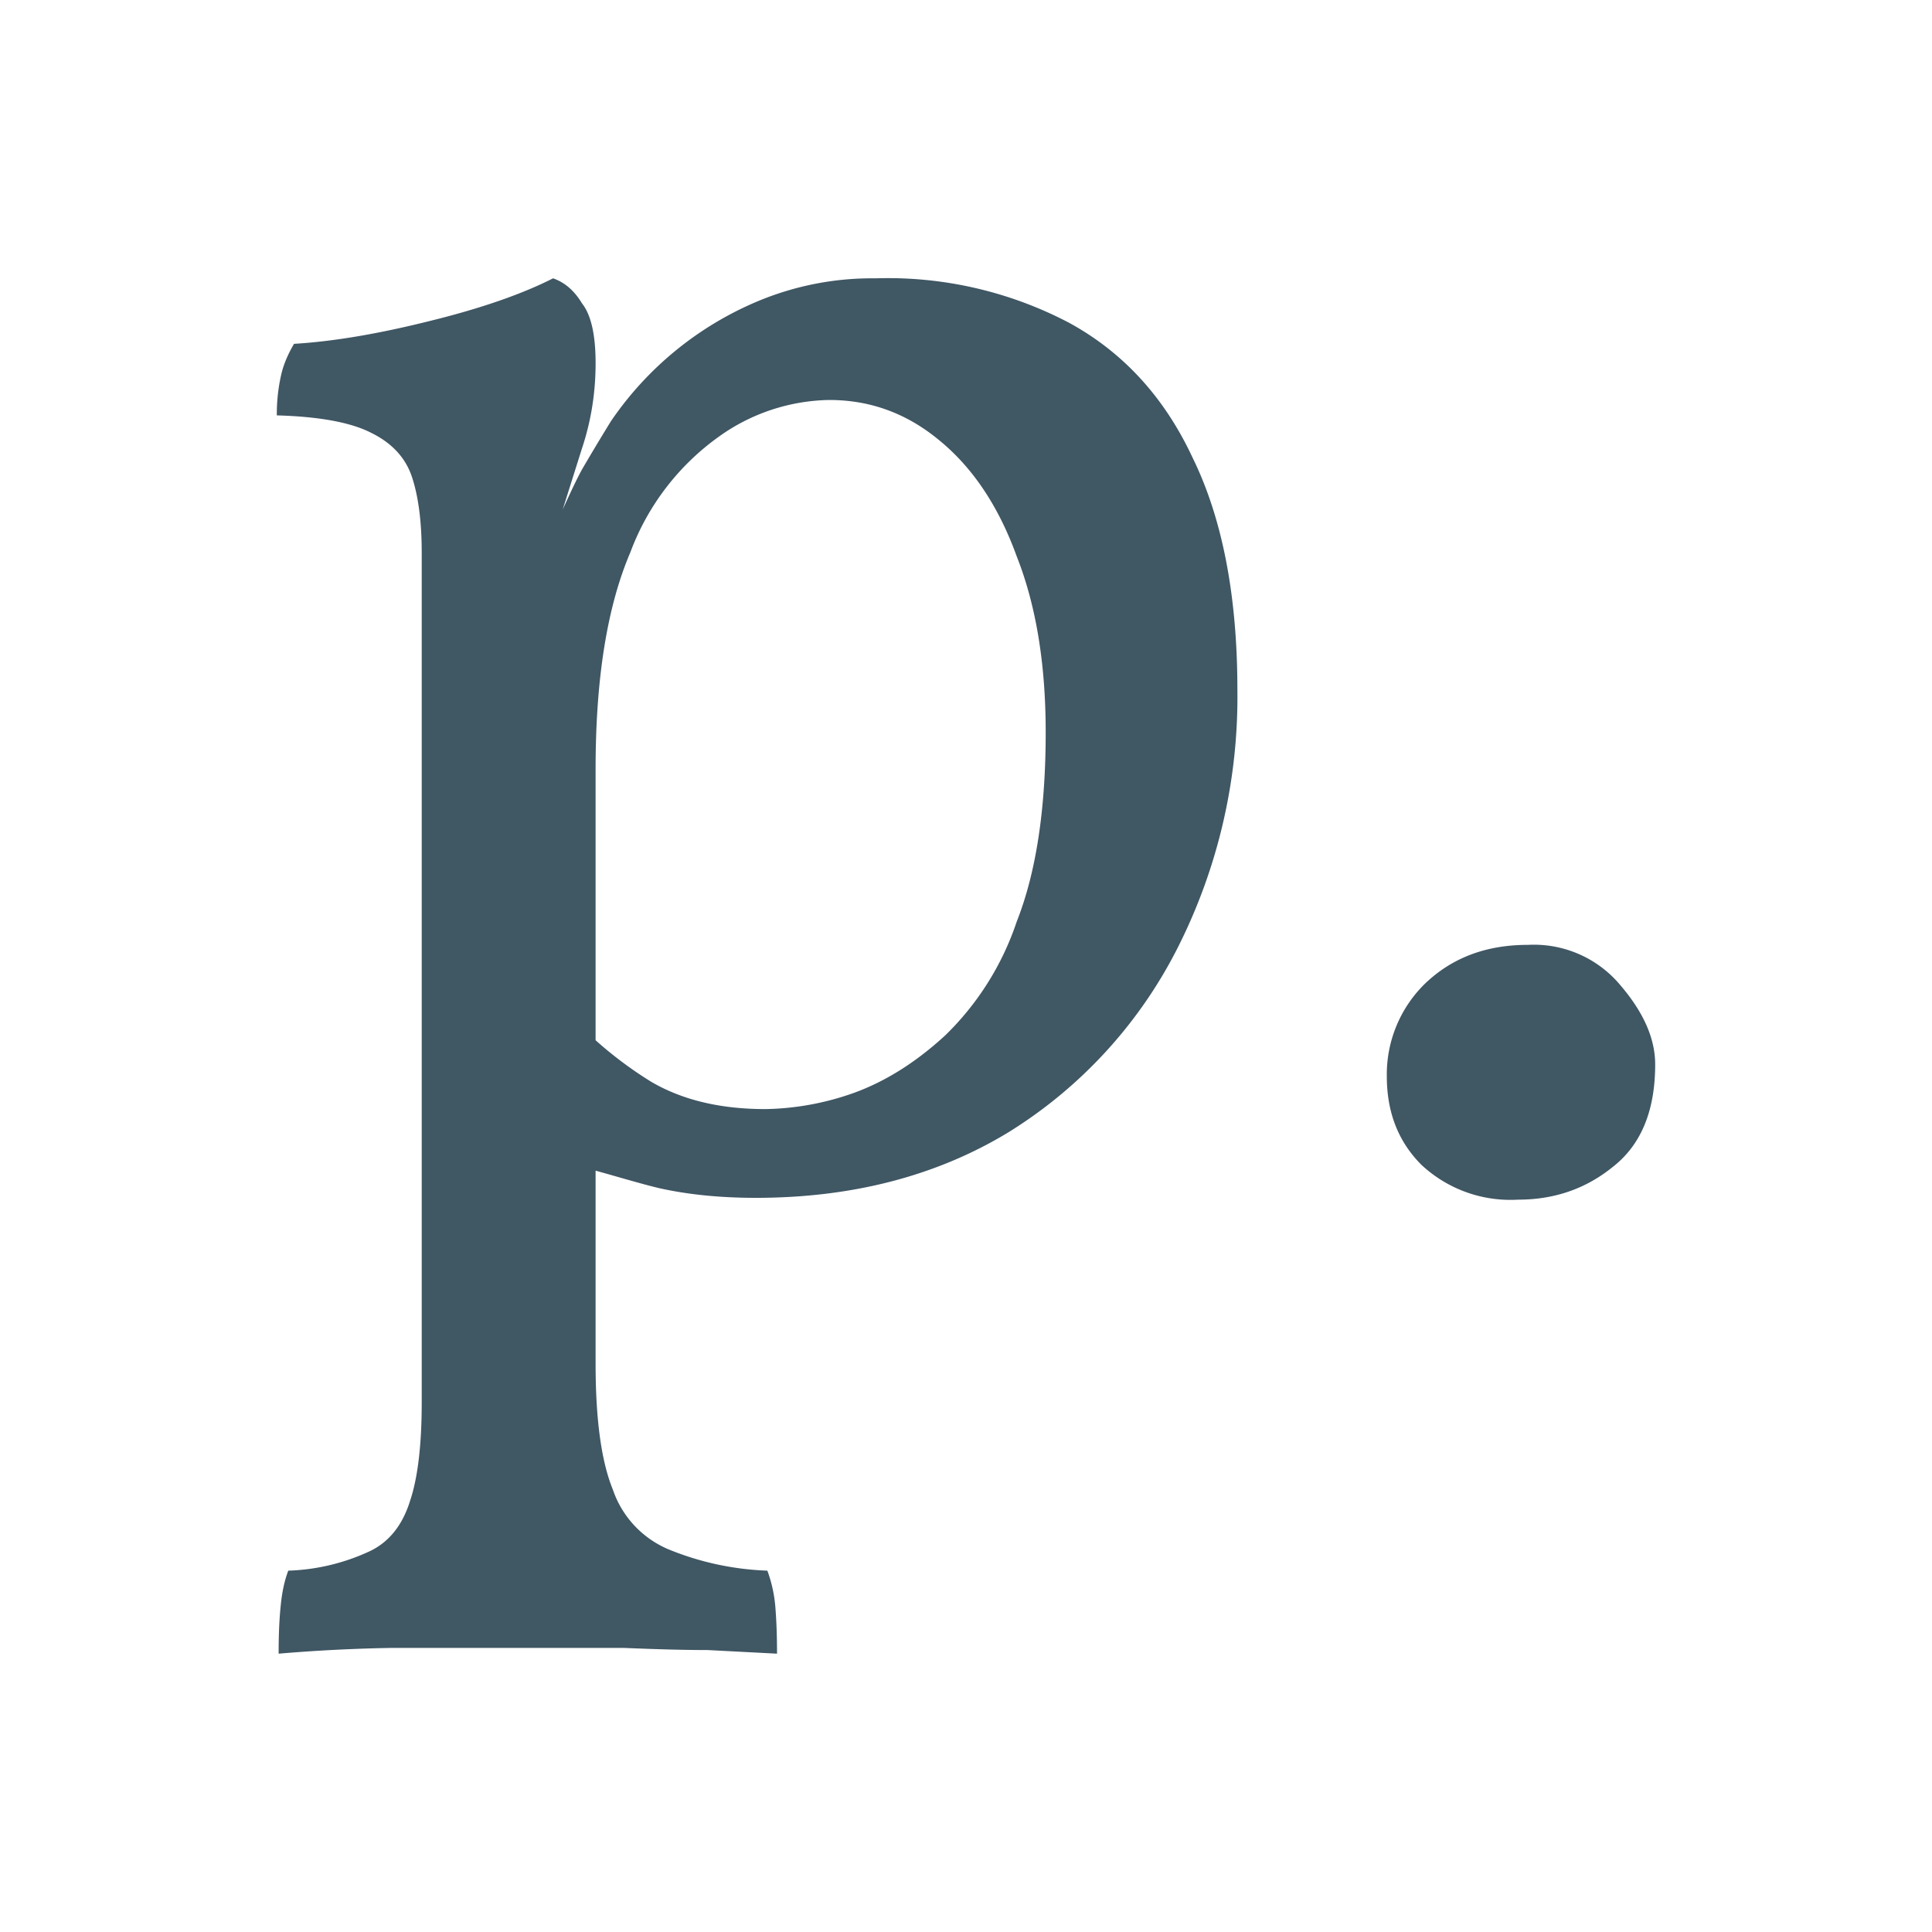 <svg xmlns="http://www.w3.org/2000/svg" viewBox="0 0 64 64">
   <path fill="#fff" d="M0 0h64v64H0z"/>
   <path style="line-height:1.25;-inkscape-font-specification:Vollkorn" d="M18.32 9.22c-.98.5-2.33.98-4.03 1.4-1.71.43-3.22.69-4.55.77-.2.34-.36.7-.44 1.09a5.9 5.9 0 00-.13 1.28c1.4.04 2.45.23 3.13.58.69.34 1.14.83 1.35 1.47.21.64.32 1.47.32 2.5v28.15c0 1.41-.13 2.5-.39 3.27-.25.8-.7 1.36-1.34 1.66a6.9 6.9 0 01-2.69.64c-.13.34-.21.73-.25 1.15-.05.47-.07 1-.07 1.6a54.7 54.7 0 013.71-.19h7.74c.99.04 1.9.07 2.76.07l2.3.12c0-.6-.02-1.13-.06-1.6a4.57 4.57 0 00-.26-1.15 9.5 9.5 0 01-3.26-.7 3.3 3.3 0 01-1.86-1.99c-.38-.93-.57-2.32-.57-4.16v-6.4c.73.2 1.48.43 2.11.58.94.21 2 .32 3.2.32 3.2 0 6-.73 8.38-2.18A15.32 15.32 0 0039 31.42a18.4 18.4 0 001.99-8.57c0-3.12-.5-5.68-1.48-7.68-.93-2-2.3-3.5-4.1-4.48A12.9 12.9 0 0029 9.22a9.8 9.8 0 00-3.9.76 11.06 11.06 0 00-4.86 3.97 77 77 0 00-.96 1.6c-.2.37-.4.8-.64 1.33l.64-2.03c.3-.9.45-1.84.45-2.82 0-.94-.15-1.6-.45-1.98-.26-.43-.58-.7-.96-.83zm9.15 4.03c1.37 0 2.58.45 3.65 1.34 1.1.9 1.96 2.18 2.56 3.84.64 1.62.96 3.56.96 5.83 0 2.56-.32 4.65-.96 6.27a9.41 9.41 0 01-2.37 3.77c-.98.9-2 1.54-3.07 1.92a9.14 9.14 0 01-2.88.52c-1.5 0-2.75-.3-3.78-.9a13 13 0 01-1.85-1.38v-8.99c0-2.98.38-5.37 1.15-7.17a8.24 8.24 0 012.94-3.84 6.44 6.44 0 013.65-1.21zM50.61 31.3c-1.37 0-2.5.42-3.4 1.28a4.2 4.2 0 00-1.27 3.07c0 1.2.38 2.17 1.15 2.94a4.32 4.32 0 003.2 1.15c1.2 0 2.24-.36 3.13-1.08.94-.73 1.41-1.86 1.41-3.4 0-.85-.38-1.72-1.15-2.62a3.73 3.73 0 00-3.07-1.34z" fill="#405764"/>
</svg>